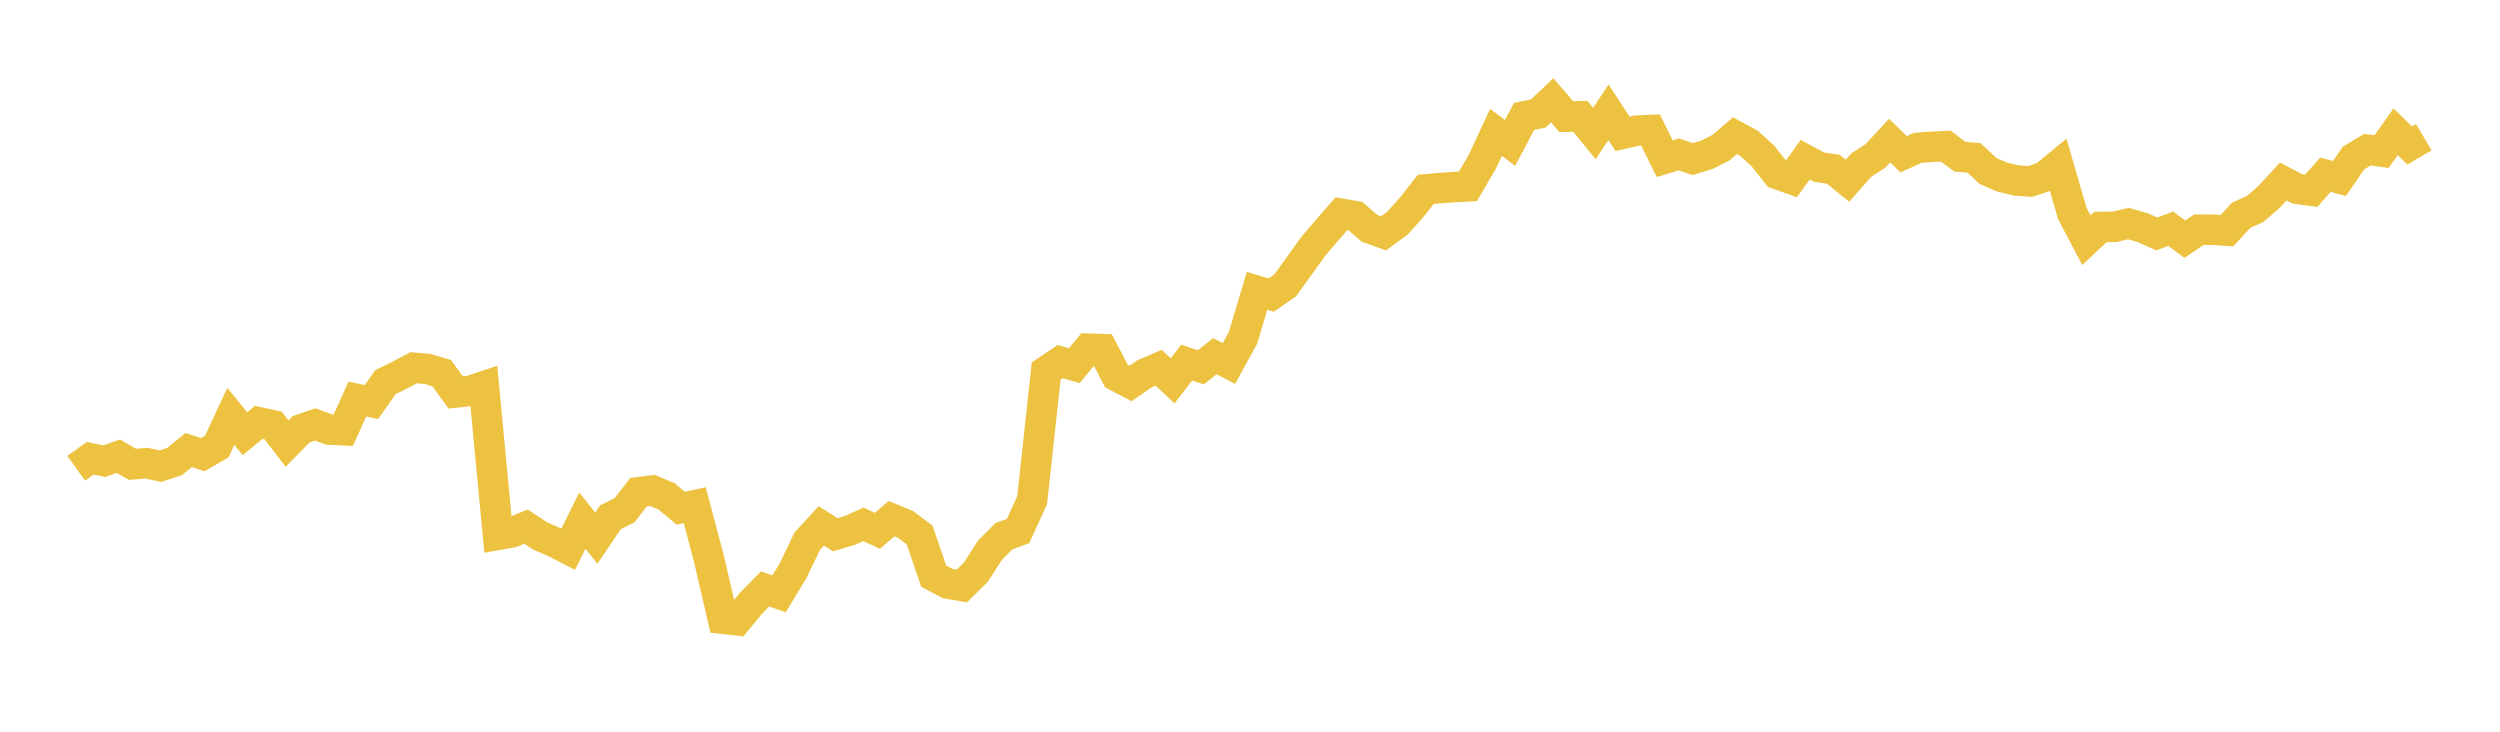 <svg width="164" height="48" xmlns="http://www.w3.org/2000/svg" xmlns:xlink="http://www.w3.org/1999/xlink"><path fill="none" stroke="rgb(237,194,64)" stroke-width="2" d="M5,30.719L5.922,30.06L6.844,30.253L7.766,29.925L8.689,30.46L9.611,30.384L10.533,30.582L11.455,30.274L12.377,29.523L13.299,29.825L14.222,29.295L15.144,27.312L16.066,28.45L16.988,27.701L17.91,27.9L18.832,29.099L19.754,28.161L20.677,27.844L21.599,28.18L22.521,28.224L23.443,26.18L24.365,26.376L25.287,25.066L26.21,24.616L27.132,24.123L28.054,24.204L28.976,24.479L29.898,25.748L30.82,25.647L31.743,25.34L32.665,35.086L33.587,34.921L34.509,34.546L35.431,35.156L36.353,35.558L37.275,36.031L38.198,34.157L39.12,35.298L40.042,33.932L40.964,33.479L41.886,32.29L42.808,32.174L43.731,32.565L44.653,33.339L45.575,33.14L46.497,36.618L47.419,40.592L48.341,40.691L49.263,39.574L50.186,38.635L51.108,38.955L52.03,37.433L52.952,35.51L53.874,34.495L54.796,35.082L55.719,34.808L56.641,34.397L57.563,34.823L58.485,34.021L59.407,34.403L60.329,35.099L61.251,37.798L62.174,38.282L63.096,38.443L64.018,37.534L64.94,36.095L65.862,35.173L66.784,34.836L67.707,32.82L68.629,24.345L69.551,23.72L70.473,23.989L71.395,22.873L72.317,22.903L73.24,24.671L74.162,25.154L75.084,24.519L76.006,24.122L76.928,24.981L77.85,23.785L78.772,24.096L79.695,23.366L80.617,23.846L81.539,22.164L82.461,19.08L83.383,19.356L84.305,18.722L85.228,17.447L86.15,16.162L87.072,15.08L87.994,14.024L88.916,14.179L89.838,14.974L90.76,15.309L91.683,14.631L92.605,13.599L93.527,12.424L94.449,12.338L95.371,12.274L96.293,12.226L97.216,10.658L98.138,8.682L99.06,9.376L99.982,7.632L100.904,7.449L101.826,6.578L102.749,7.655L103.671,7.627L104.593,8.762L105.515,7.364L106.437,8.779L107.359,8.572L108.281,8.53L109.204,10.411L110.126,10.131L111.048,10.437L111.97,10.154L112.892,9.689L113.814,8.9L114.737,9.4L115.659,10.242L116.581,11.417L117.503,11.745L118.425,10.473L119.347,10.969L120.269,11.106L121.192,11.855L122.114,10.817L123.036,10.222L123.958,9.224L124.88,10.12L125.802,9.7L126.725,9.629L127.647,9.588L128.569,10.281L129.491,10.354L130.413,11.216L131.335,11.612L132.257,11.839L133.18,11.904L134.102,11.592L135.024,10.833L135.946,14.011L136.868,15.757L137.79,14.888L138.713,14.878L139.635,14.668L140.557,14.936L141.479,15.345L142.401,15.003L143.323,15.692L144.246,15.068L145.168,15.071L146.09,15.136L147.012,14.125L147.934,13.711L148.856,12.912L149.778,11.906L150.701,12.389L151.623,12.513L152.545,11.462L153.467,11.712L154.389,10.367L155.311,9.815L156.234,9.945L157.156,8.644L158.078,9.545L159,8.998"></path></svg>